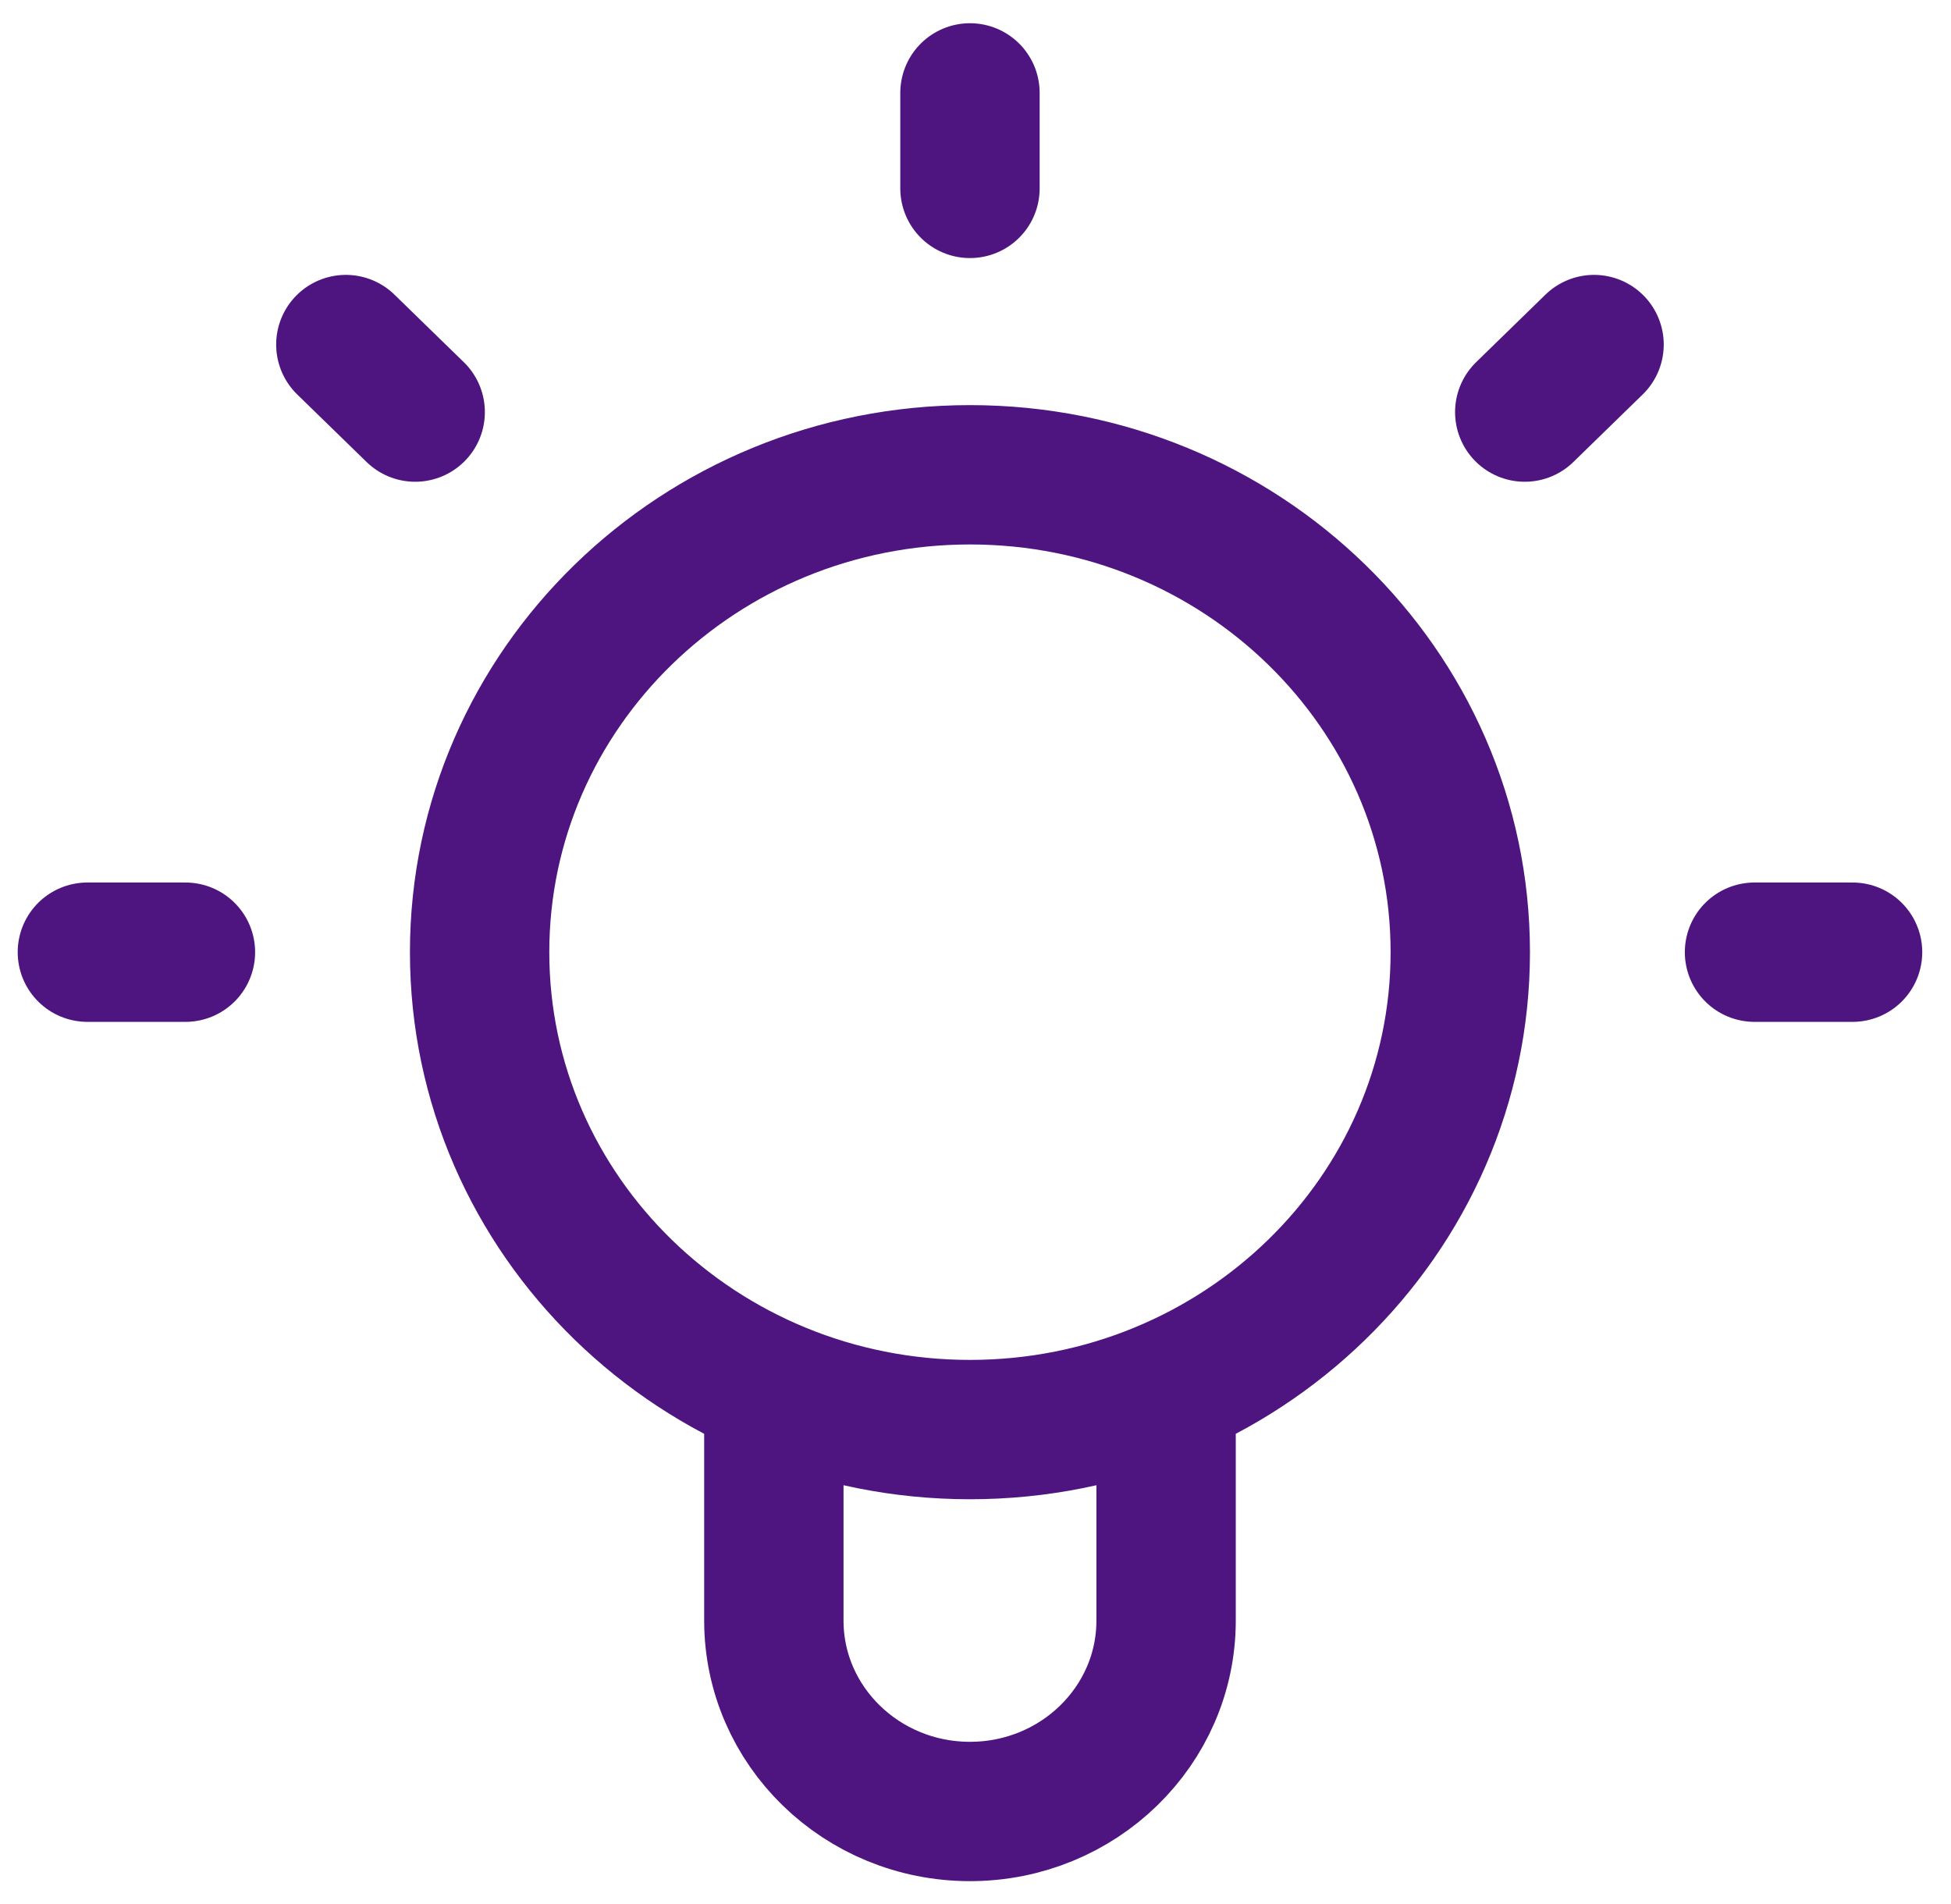 <svg xmlns="http://www.w3.org/2000/svg" width="42" height="41" viewBox="0 0 42 41" fill="none"><path d="M16.659 29.923V34.889C16.659 37.159 18.549 39 20.881 39C23.213 39 25.103 37.159 25.103 34.889L25.103 29.923M20.881 2V4.056M34.316 7.418L32.824 8.872M7.445 7.418L8.938 8.872M3.992 20.5H1.881M39.881 20.5H37.77M31.436 20.5C31.436 26.177 26.71 30.778 20.881 30.778C15.051 30.778 10.325 26.177 10.325 20.5C10.325 14.824 15.051 10.222 20.881 10.222C26.71 10.222 31.436 14.824 31.436 20.5Z" stroke="#4E1580" stroke-width="3" stroke-linecap="round" stroke-linejoin="round"></path></svg>